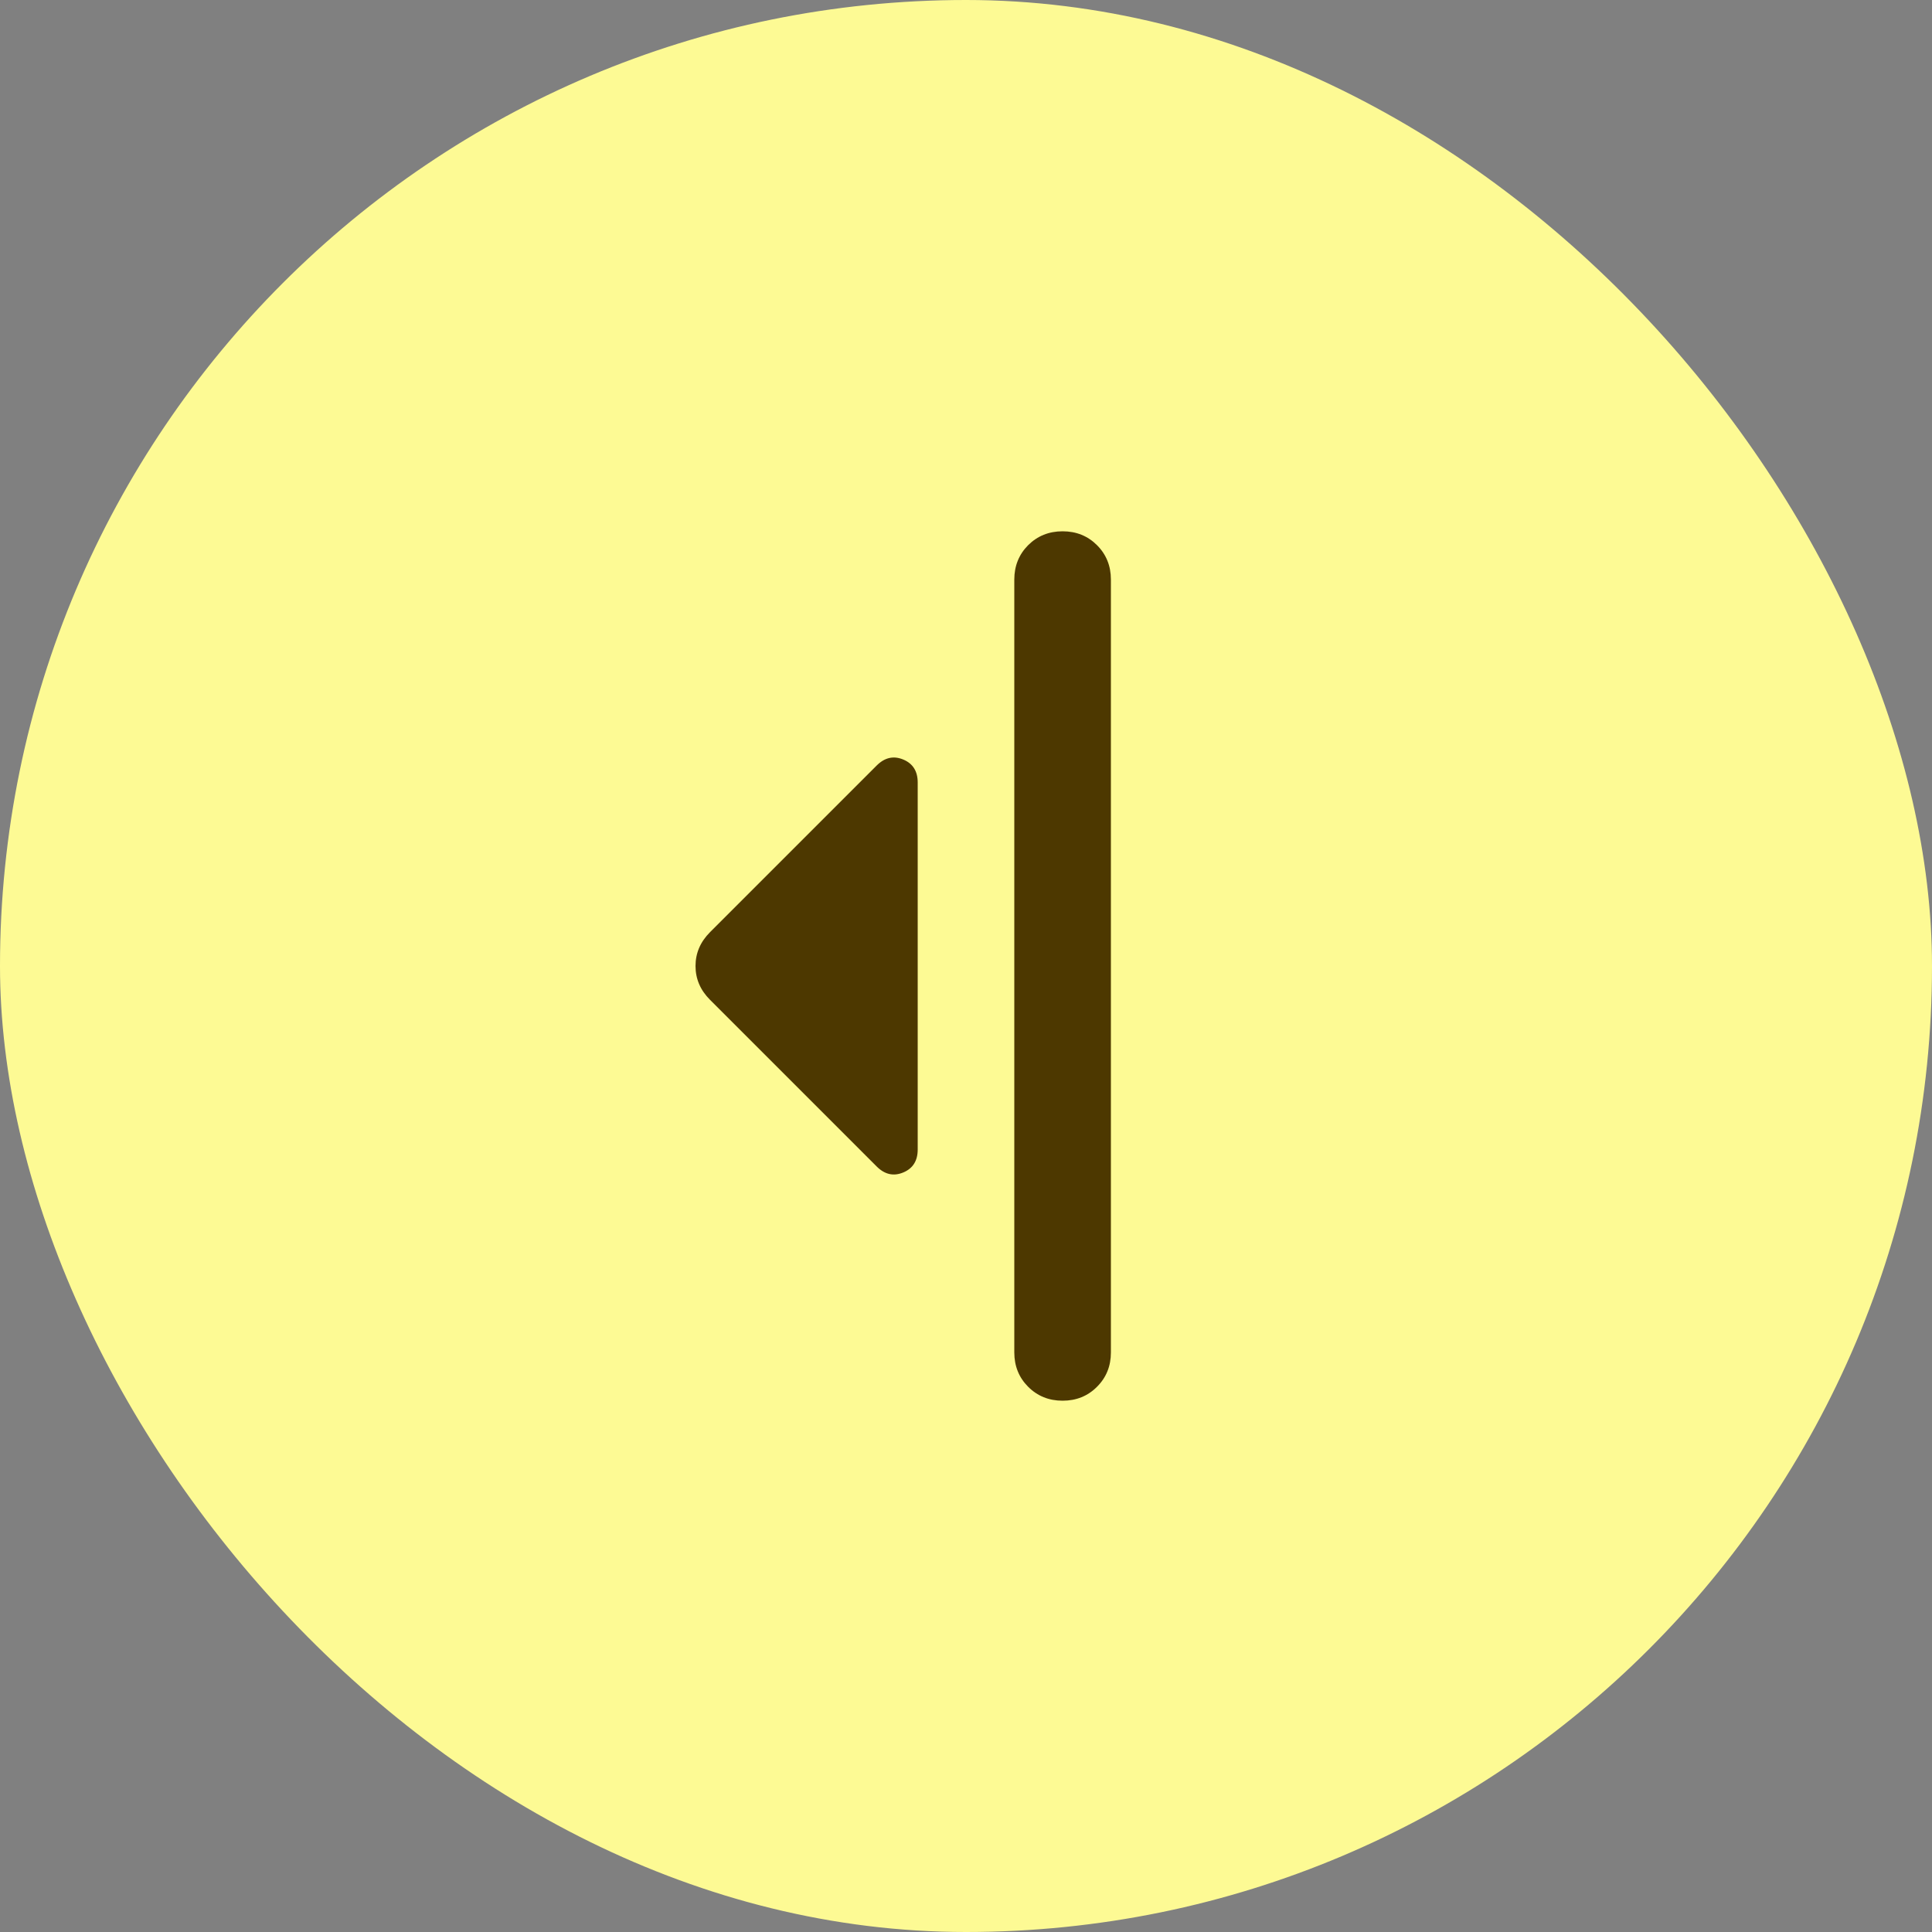 <svg width="40" height="40" viewBox="0 0 40 40" fill="none" xmlns="http://www.w3.org/2000/svg">
<rect x="0" y="0" width="40" height="40" fill="#808080" stroke="none"/>
<rect width="40" height="40" rx="20" fill="#FDFA94"/>
<mask id="mask0_1144_3069" style="mask-type:alpha" maskUnits="userSpaceOnUse" x="8" y="8" width="24" height="24">
<rect x="8" y="8" width="24" height="24" fill="#D9D9D9"/>
</mask>
<g mask="url(#mask0_1144_3069)">
<path d="M18.15 24.15L14.7 20.7C14.5 20.5 14.4 20.267 14.4 20C14.4 19.733 14.5 19.5 14.7 19.3L18.15 15.85C18.317 15.683 18.5 15.642 18.7 15.725C18.9 15.808 19 15.967 19 16.2V23.8C19 24.033 18.9 24.192 18.7 24.275C18.5 24.358 18.317 24.317 18.15 24.15ZM21 28V12C21 11.717 21.096 11.479 21.287 11.287C21.479 11.096 21.717 11 22 11C22.283 11 22.521 11.096 22.712 11.287C22.904 11.479 23 11.717 23 12V28C23 28.283 22.904 28.521 22.712 28.712C22.521 28.904 22.283 29 22 29C21.717 29 21.479 28.904 21.287 28.712C21.096 28.521 21 28.283 21 28Z" fill="#4D3800"/>
</g>
</svg>
